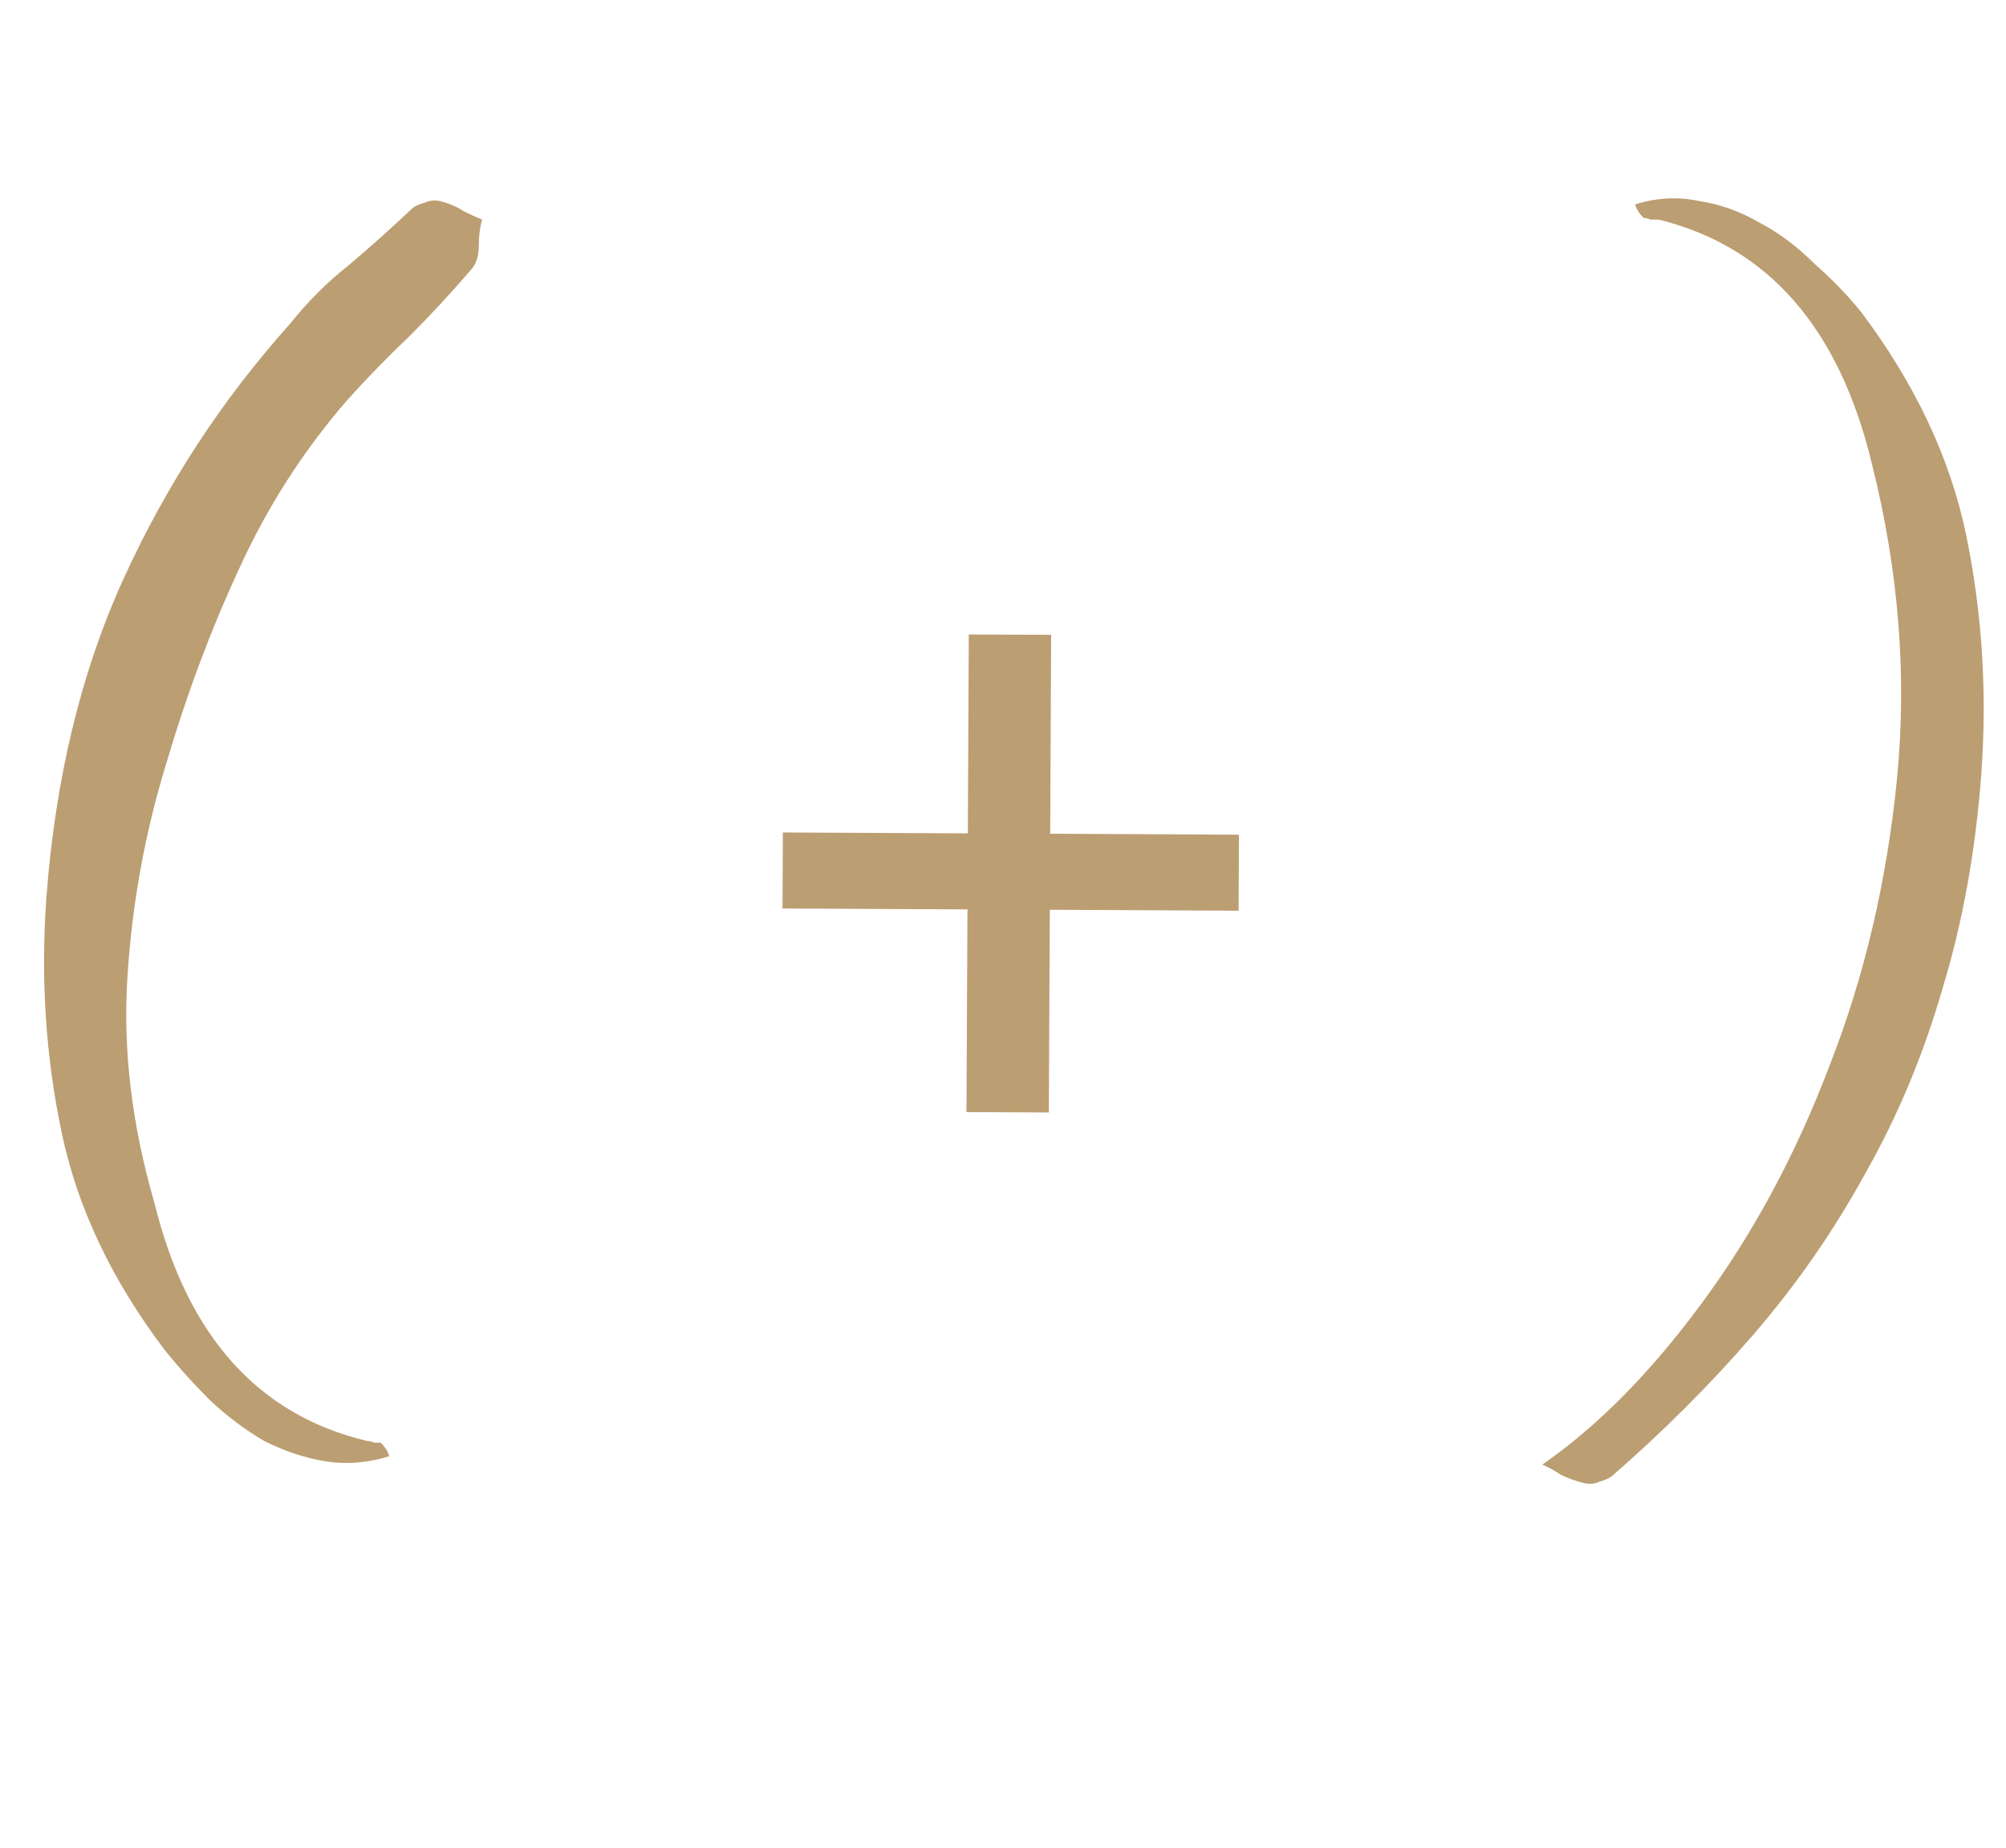 <?xml version="1.0" encoding="UTF-8"?> <svg xmlns="http://www.w3.org/2000/svg" width="38" height="35" viewBox="0 0 38 35" fill="none"><path d="M19.912 12.025L19.894 15.793L23.47 15.811L23.463 17.251L19.887 17.233L19.868 21.073L18.308 21.066L18.327 17.226L14.823 17.209L14.83 15.769L18.334 15.786L18.352 12.018L19.912 12.025Z" fill="#BC9E73"></path><path d="M7.373 27.584C6.967 27.712 6.562 27.744 6.157 27.68C5.773 27.616 5.389 27.488 5.005 27.296C4.642 27.083 4.301 26.827 3.981 26.528C3.661 26.208 3.373 25.888 3.117 25.568C2.114 24.245 1.463 22.869 1.165 21.44C0.866 20.011 0.77 18.539 0.877 17.024C1.047 14.741 1.538 12.715 2.349 10.944C3.159 9.173 4.205 7.573 5.485 6.144C5.826 5.717 6.199 5.344 6.605 5.024C7.01 4.683 7.415 4.32 7.821 3.936C7.885 3.893 7.959 3.861 8.045 3.84C8.13 3.797 8.226 3.787 8.333 3.808C8.503 3.851 8.653 3.915 8.781 4C8.909 4.064 9.026 4.117 9.133 4.16C9.09 4.309 9.069 4.48 9.069 4.672C9.069 4.843 9.026 4.981 8.941 5.088C8.557 5.536 8.162 5.963 7.757 6.368C7.351 6.752 6.957 7.157 6.573 7.584C5.741 8.544 5.058 9.611 4.525 10.784C3.991 11.936 3.533 13.163 3.149 14.464C2.743 15.787 2.498 17.141 2.413 18.528C2.327 19.893 2.498 21.312 2.925 22.784C3.543 25.301 4.887 26.805 6.957 27.296C6.999 27.296 7.042 27.307 7.085 27.328C7.127 27.328 7.17 27.328 7.213 27.328C7.298 27.413 7.351 27.499 7.373 27.584Z" fill="#BC9E73"></path><path d="M30.975 3.872C31.38 3.744 31.786 3.723 32.191 3.808C32.596 3.872 32.98 4.011 33.343 4.224C33.706 4.416 34.047 4.672 34.367 4.992C34.708 5.291 35.007 5.6 35.263 5.92C36.287 7.285 36.948 8.693 37.247 10.144C37.546 11.595 37.642 13.088 37.535 14.624C37.428 16.096 37.183 17.461 36.799 18.72C36.436 19.979 35.946 21.152 35.327 22.24C34.73 23.328 34.026 24.341 33.215 25.28C32.404 26.219 31.508 27.115 30.527 27.968C30.463 28.011 30.388 28.043 30.303 28.064C30.218 28.107 30.122 28.117 30.015 28.096C29.844 28.053 29.695 28 29.567 27.936C29.439 27.851 29.322 27.787 29.215 27.744C30.26 27.019 31.263 26.005 32.223 24.704C33.204 23.381 34.015 21.877 34.655 20.192C35.316 18.507 35.743 16.693 35.935 14.752C36.127 12.789 35.967 10.795 35.455 8.768C34.836 6.208 33.492 4.672 31.423 4.16C31.38 4.16 31.327 4.16 31.263 4.16C31.22 4.139 31.178 4.128 31.135 4.128C31.05 4.043 30.996 3.957 30.975 3.872Z" fill="#BC9E73"></path></svg> 
